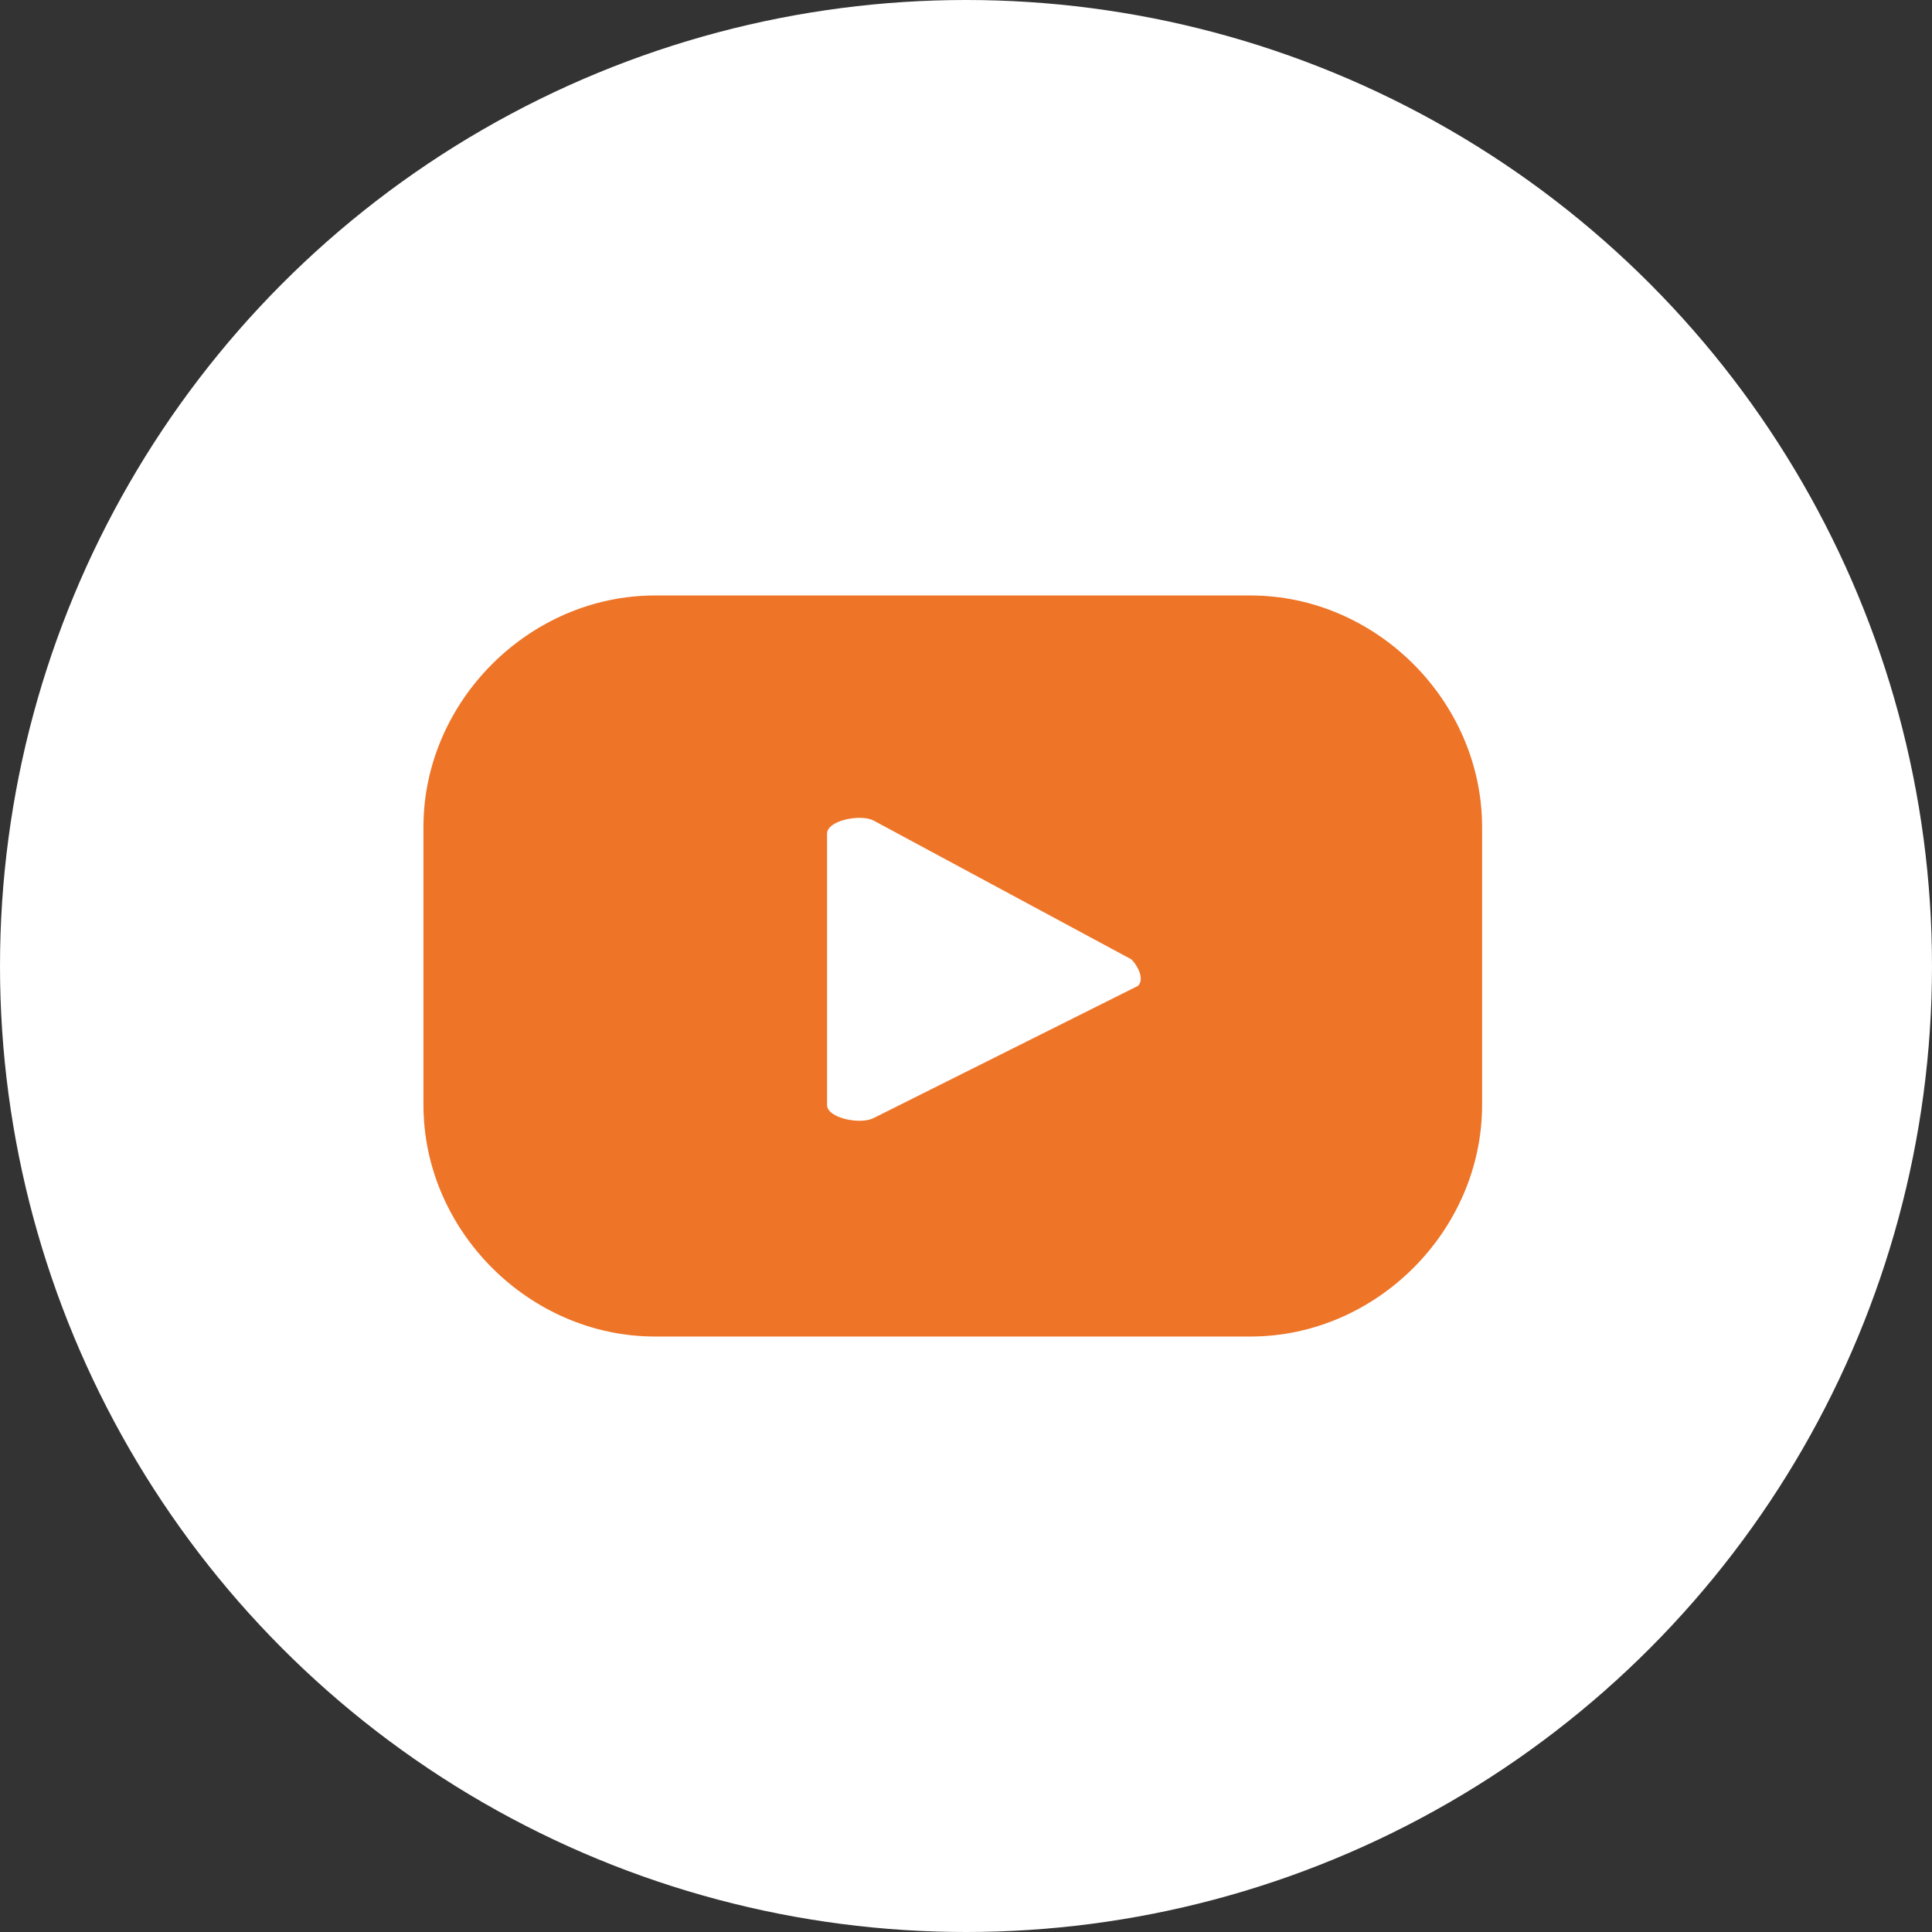 <?xml version="1.0" encoding="utf-8"?>
<!-- Generator: Adobe Illustrator 25.1.0, SVG Export Plug-In . SVG Version: 6.00 Build 0)  -->
<svg version="1.1" xmlns="http://www.w3.org/2000/svg" xmlns:xlink="http://www.w3.org/1999/xlink" x="0px" y="0px"
	 viewBox="0 0 29.2 29.2" style="enable-background:new 0 0 29.2 29.2;" xml:space="preserve">
<rect x="0" y="0" width="29.2" height="29.2" fill="#333333" stroke="none"/>
<style type="text/css">
	.st0{fill:#FFFFFF;}
	.st1{fill:#EE7427;}
</style>
<g id="BACKGROUND">
</g>
<g id="ELEMENTS">
	<circle class="st0" cx="14.6" cy="14.6" r="14.6"/>
	<path class="st1" d="M22.4,12.5c0-1.9-1.6-3.5-3.5-3.5h-9C8,9,6.4,10.6,6.4,12.5v4.2c0,1.9,1.6,3.5,3.5,3.5h9
		c1.9,0,3.5-1.6,3.5-3.5V12.5z M17.2,14.9l-4,2c-0.2,0.1-0.7,0-0.7-0.2v-4.1c0-0.2,0.5-0.3,0.7-0.2l3.9,2.1
		C17.2,14.6,17.3,14.8,17.2,14.9z"/>
</g>
</svg>
